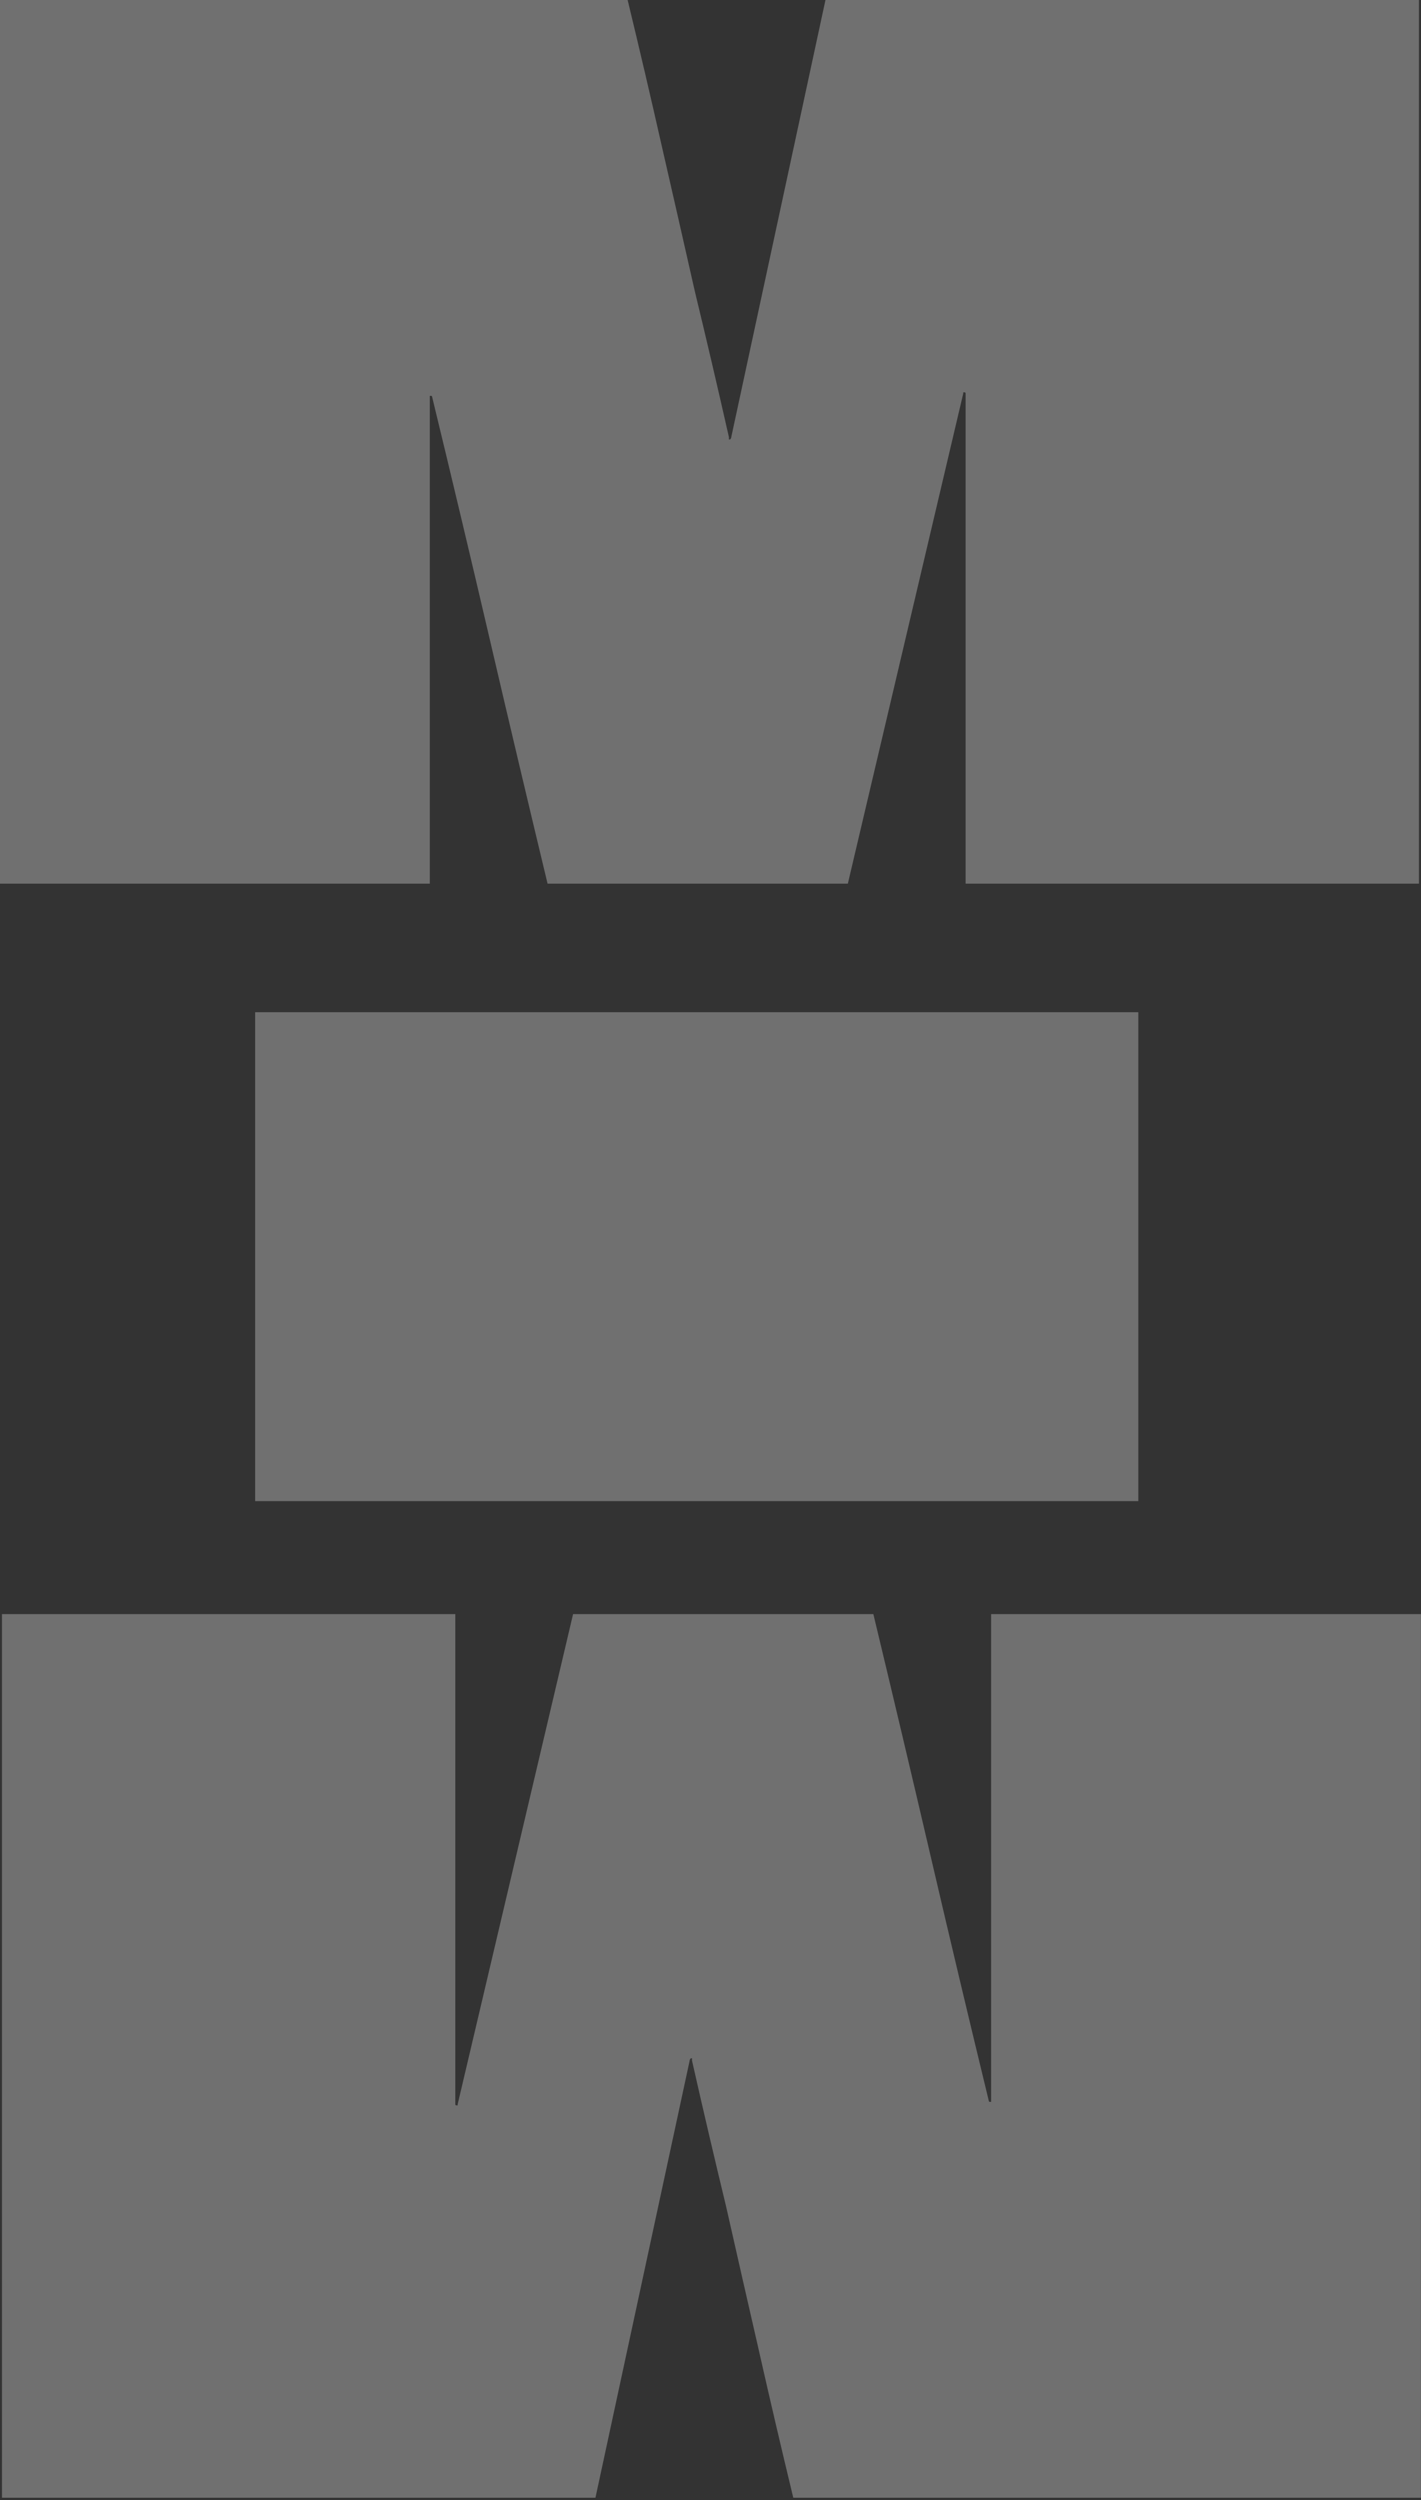 <?xml version="1.0" encoding="utf-8"?>
<svg xmlns="http://www.w3.org/2000/svg" fill="none" height="100%" overflow="visible" preserveAspectRatio="none" style="display: block;" viewBox="0 0 323 568" width="100%">
<rect x="0" y="0" width="323" height="568" fill="#333333" stroke="none"/>
<g id="Vector" opacity="0.3">
<path d="M322.536 1.79447e-05C322.536 13.383 322.536 26.767 322.536 40.15C322.536 53.533 322.536 66.916 322.536 80.299C322.536 93.683 322.536 107.066 322.536 120.449C322.536 133.832 322.536 147.216 322.536 160.599C322.536 173.982 322.536 187.365 322.536 200.749H219.485C219.485 182.19 219.485 163.632 219.485 145.074C219.485 126.516 219.485 107.958 219.485 89.4C219.485 89.222 219.396 89.132 219.217 89.132C219.217 89.132 219.128 89.132 218.95 89.132C218.95 89.132 218.95 89.222 218.95 89.4L192.719 200.749H124.464C120.003 182.19 115.631 163.722 111.349 145.342C107.066 126.962 102.694 108.583 98.233 90.203C98.233 90.025 98.144 89.935 97.965 89.935C97.965 89.935 97.876 89.935 97.698 89.935C97.698 89.935 97.698 90.025 97.698 90.203C97.698 108.583 97.698 126.962 97.698 145.342C97.698 163.722 97.698 182.19 97.698 200.749L0 200.748C7.44593e-07 187.365 1.48919e-06 173.982 2.23378e-06 160.599C2.9883e-06 147.037 3.73786e-06 133.565 4.48245e-06 120.181C5.23697e-06 106.62 5.98653e-06 93.147 6.73112e-06 79.764C7.48565e-06 66.202 8.2352e-06 52.73 8.9798e-06 39.347C9.34713e-06 32.744 9.70949e-06 26.231 1.00669e-05 19.807C1.04342e-05 13.205 1.08016e-05 6.602 1.11689e-05 0L142.665 7.93736e-06C145.342 11.063 147.929 22.127 150.428 33.19C152.926 44.075 155.424 55.05 157.922 66.113C160.599 77.177 163.186 88.24 165.684 99.304C165.684 99.482 165.684 99.66 165.684 99.839C165.863 99.839 165.952 99.839 165.952 99.839C166.131 99.66 166.22 99.482 166.22 99.304L187.633 1.04392e-05L322.536 1.79447e-05Z" fill="white"/>
<path d="M0.446 567.449C0.446 554.066 0.446 540.683 0.446 527.299C0.446 513.916 0.446 500.533 0.446 487.15C0.446 473.766 0.446 460.383 0.446 447C0.446 433.617 0.446 420.234 0.446 406.85C0.446 393.467 0.446 380.084 0.446 366.701H103.497C103.497 385.259 103.497 403.817 103.497 422.375C103.497 440.933 103.497 459.491 103.497 478.049C103.497 478.228 103.586 478.317 103.765 478.317C103.765 478.317 103.854 478.317 104.032 478.317C104.032 478.317 104.032 478.228 104.032 478.049L130.264 366.701H198.518C202.979 385.259 207.351 403.728 211.634 422.107C215.916 440.487 220.288 458.866 224.749 477.246C224.749 477.425 224.838 477.514 225.017 477.514C225.017 477.514 225.106 477.514 225.284 477.514C225.284 477.514 225.284 477.425 225.284 477.246C225.284 458.866 225.284 440.487 225.284 422.107C225.284 403.728 225.284 385.259 225.284 366.701L322.982 366.701C322.982 380.084 322.982 393.467 322.982 406.85C322.982 420.412 322.982 433.884 322.982 447.268C322.982 460.829 322.982 474.302 322.982 487.685C322.982 501.247 322.982 514.719 322.982 528.102C322.982 534.705 322.982 541.218 322.982 547.642C322.982 554.244 322.982 560.847 322.982 567.449L180.317 567.449C177.64 556.386 175.053 545.322 172.555 534.259C170.056 523.374 167.558 512.399 165.06 501.336C162.383 490.272 159.796 479.209 157.298 468.146C157.298 467.967 157.298 467.789 157.298 467.61C157.119 467.61 157.03 467.61 157.03 467.61C156.852 467.789 156.762 467.967 156.762 468.146L135.349 567.449H0.446Z" fill="white"/>
<path d="M57.994 229.958C70.842 229.958 83.69 229.958 96.538 229.958C109.386 229.958 122.234 229.958 135.081 229.958C147.929 229.958 160.777 229.958 173.625 229.958C186.473 229.958 199.321 229.958 212.169 229.958C220.02 229.958 227.783 229.958 235.456 229.958C243.307 229.958 251.069 229.958 258.743 229.958V341.039C241.434 341.039 224.125 341.039 206.816 341.039C189.685 341.039 172.465 341.039 155.156 341.039C144.45 341.039 133.654 341.039 122.769 341.039C112.062 341.039 101.266 341.039 90.382 341.039C79.675 341.039 68.879 341.039 57.994 341.039L57.994 229.958Z" fill="white"/>
</g>
</svg>